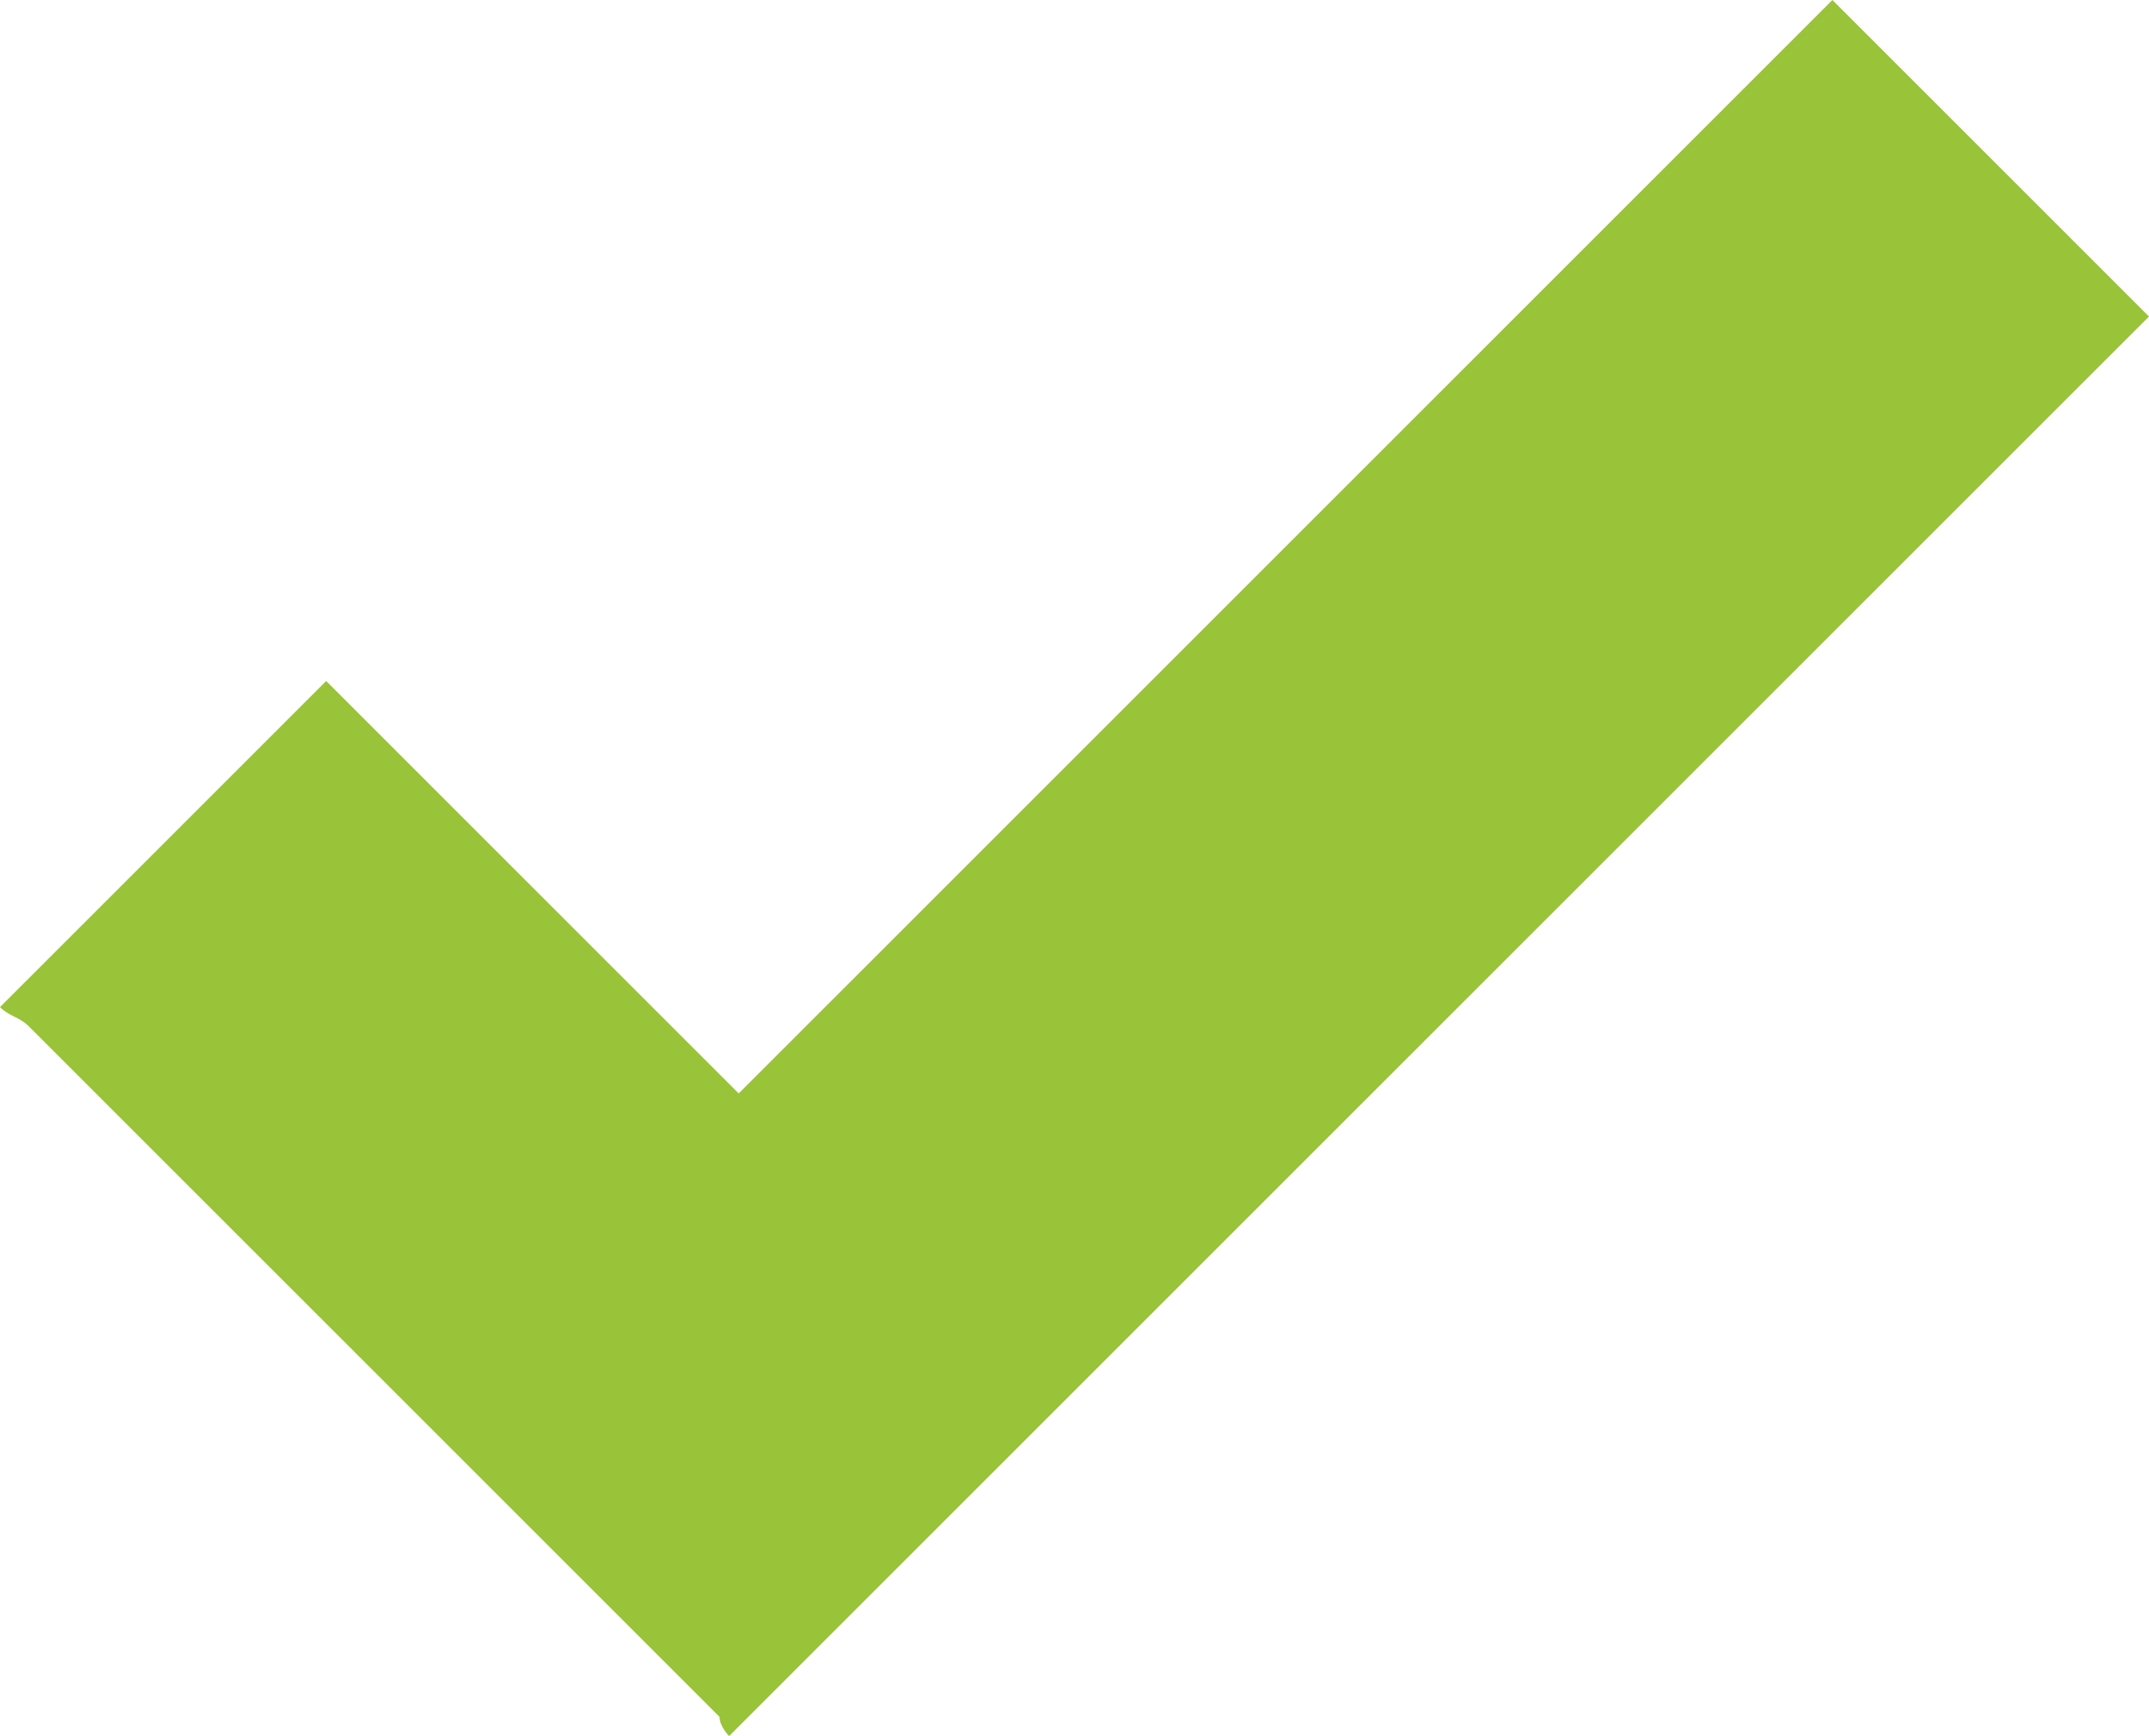 <?xml version="1.0" encoding="utf-8"?>
<!-- Generator: Adobe Illustrator 19.0.0, SVG Export Plug-In . SVG Version: 6.00 Build 0)  -->
<svg version="1.1" id="Camada_1" xmlns="http://www.w3.org/2000/svg" xmlns:xlink="http://www.w3.org/1999/xlink" x="0px" y="0px"
	 viewBox="0 0 22.4 18.1" style="enable-background:new 0 0 22.4 18.1;" xml:space="preserve">
<style type="text/css">
	.st0{fill:#99C339;}
</style>
<g>
	<path class="st0" d="M0,10.5c0.1-0.1,0.1-0.1,0.2-0.2c1-1,2-2,3-3c0.1-0.1,0.1-0.1,0.2-0.2c1.5,1.5,2.9,2.9,4.3,4.3
		C11.5,7.6,15.3,3.8,19.1,0c1.1,1.1,2.2,2.2,3.3,3.3c-4.9,4.9-9.8,9.8-14.8,14.8c0,0-0.1-0.1-0.1-0.2c-2.4-2.4-4.8-4.8-7.2-7.2
		C0.2,10.6,0.1,10.6,0,10.5C0,10.5,0,10.5,0,10.5z"/>
</g>
</svg>
